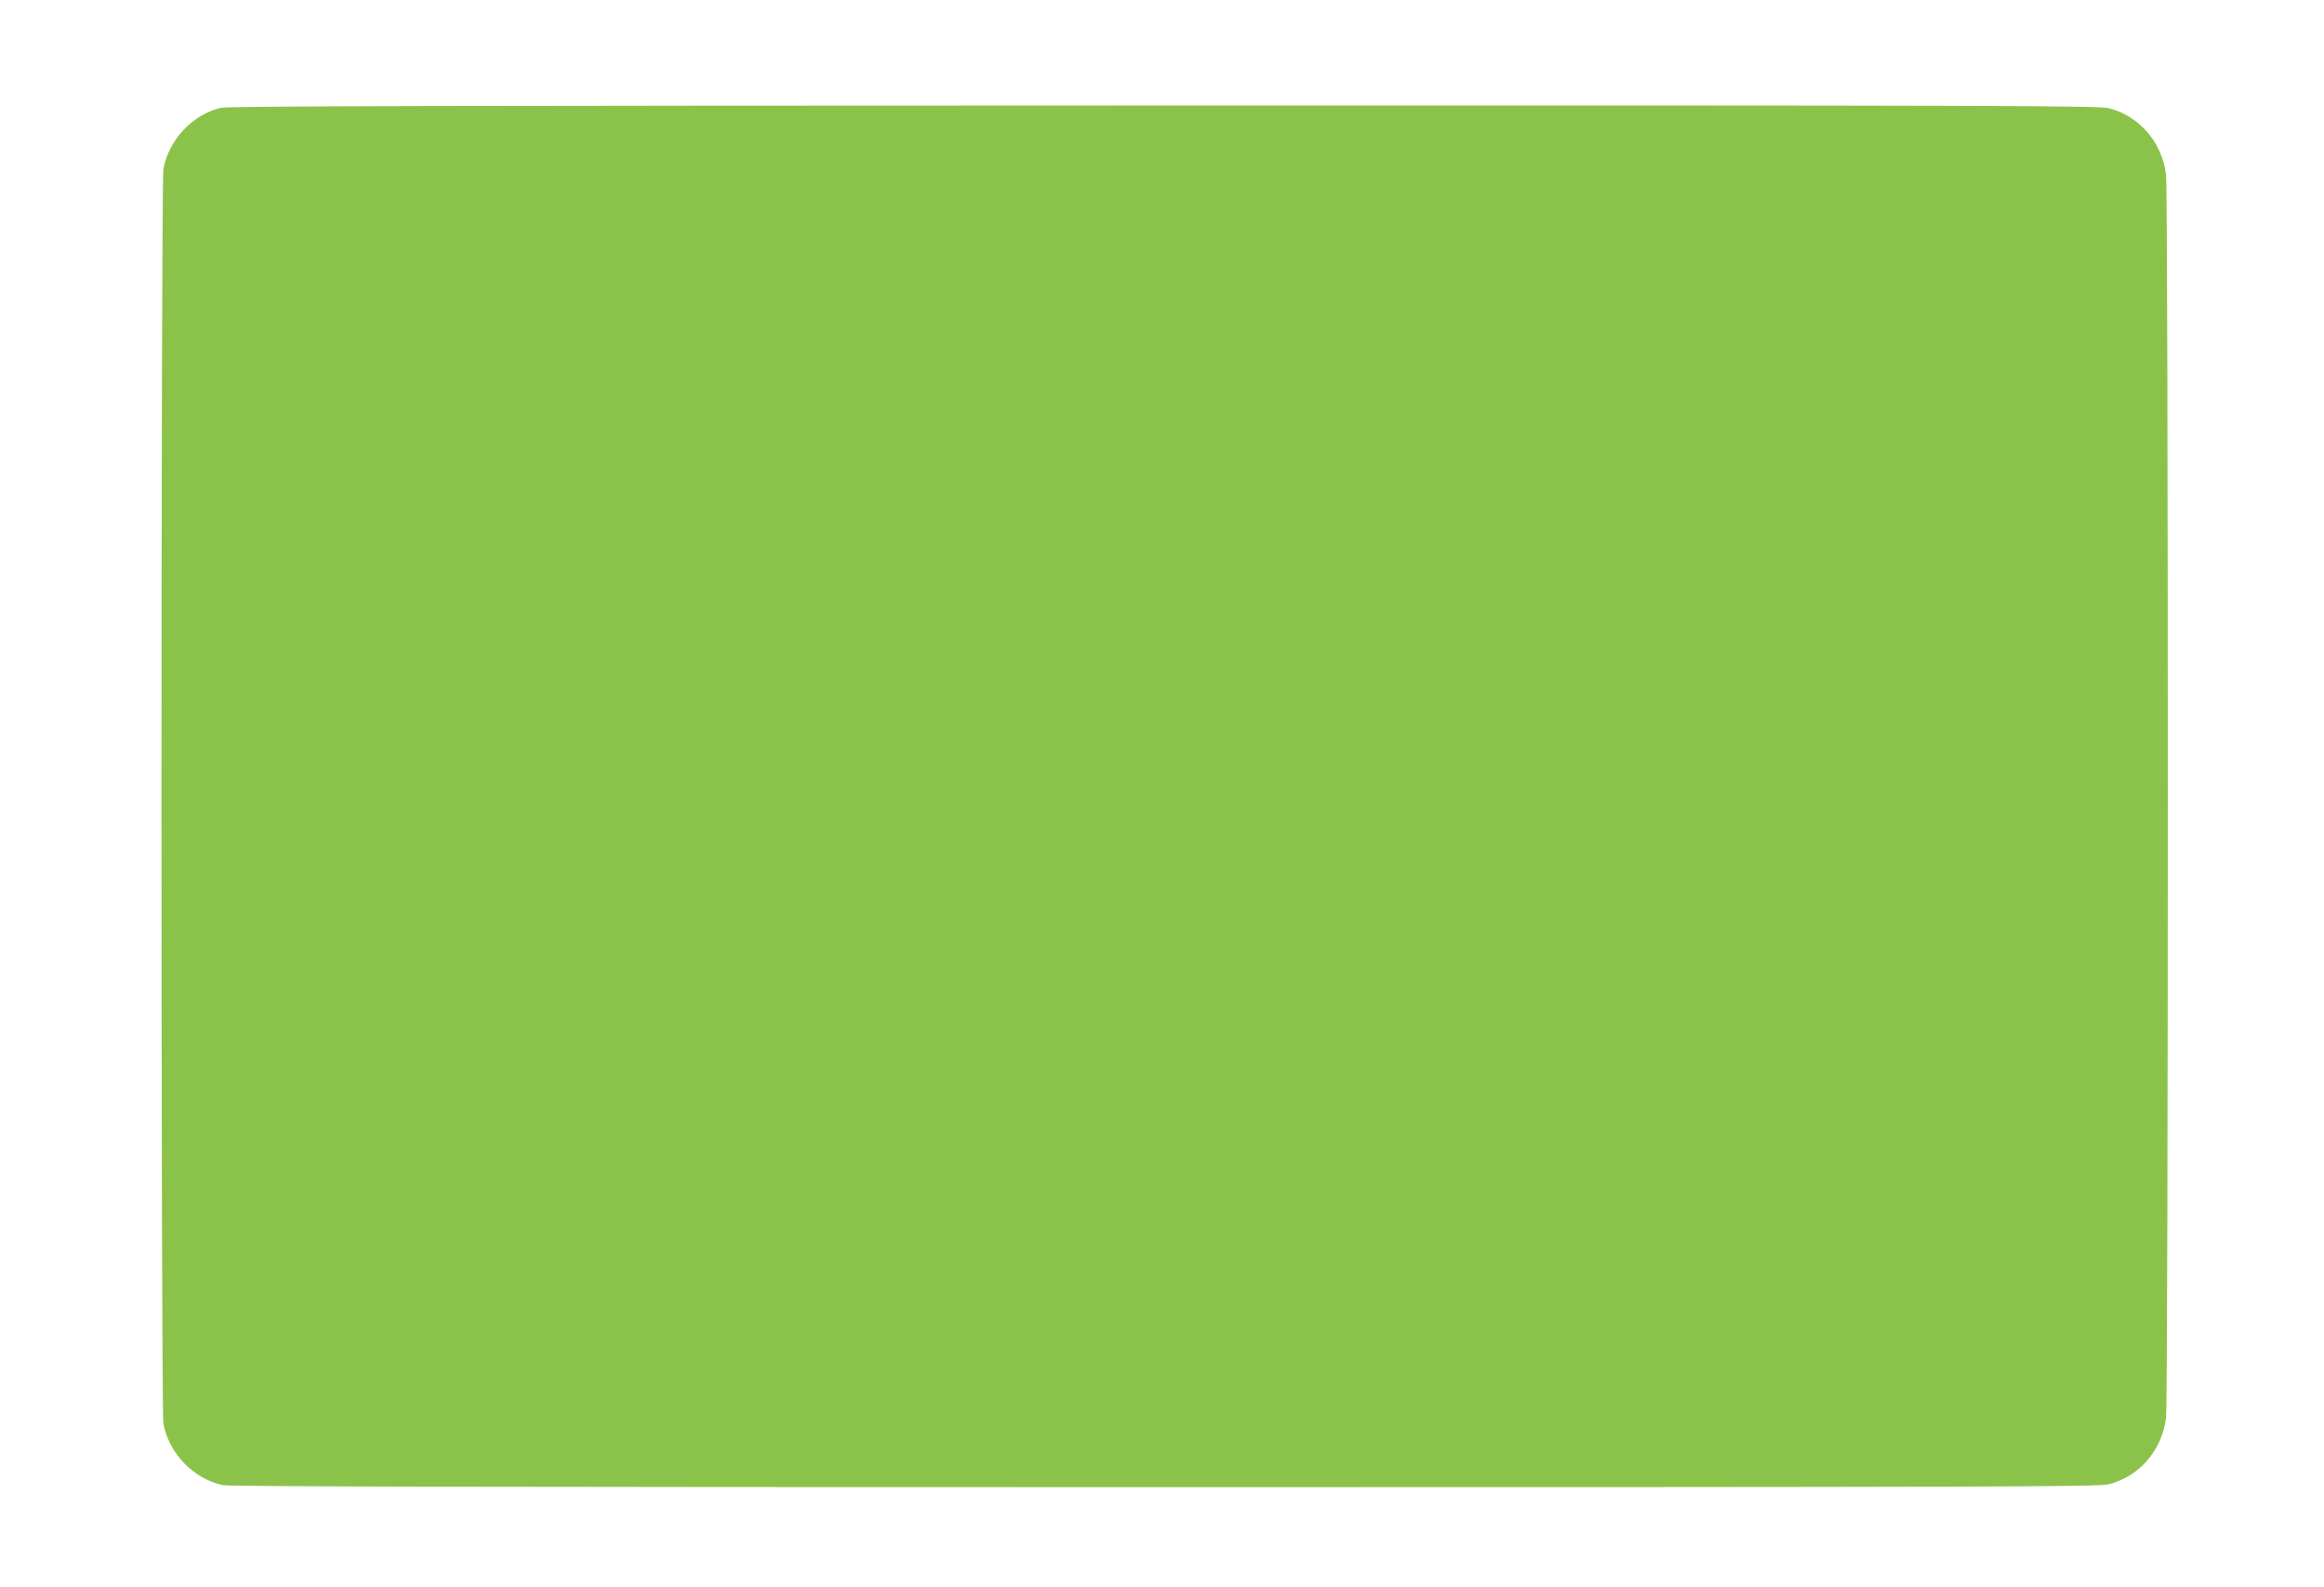 <?xml version="1.0" standalone="no"?>
<!DOCTYPE svg PUBLIC "-//W3C//DTD SVG 20010904//EN"
 "http://www.w3.org/TR/2001/REC-SVG-20010904/DTD/svg10.dtd">
<svg version="1.0" xmlns="http://www.w3.org/2000/svg"
 width="1280pt" height="874pt" viewBox="0 0 1280 874"
 preserveAspectRatio="xMidYMid meet">
<g transform="translate(0,874) scale(0.1,-0.1)"
fill="#8bc34a" stroke="none">
<path d="M1215 8146 c-156 -38 -284 -175 -315 -336 -14 -73 -14 -6837 0 -6910
31 -166 167 -305 328 -339 38 -8 1468 -11 5190 -11 4611 0 5144 2 5197 16 168
43 292 186 315 365 13 101 13 6747 0 6848 -23 179 -147 322 -315 365 -53 14
-585 16 -5205 15 -4002 -1 -5156 -3 -5195 -13z"/>
</g>
</svg>
